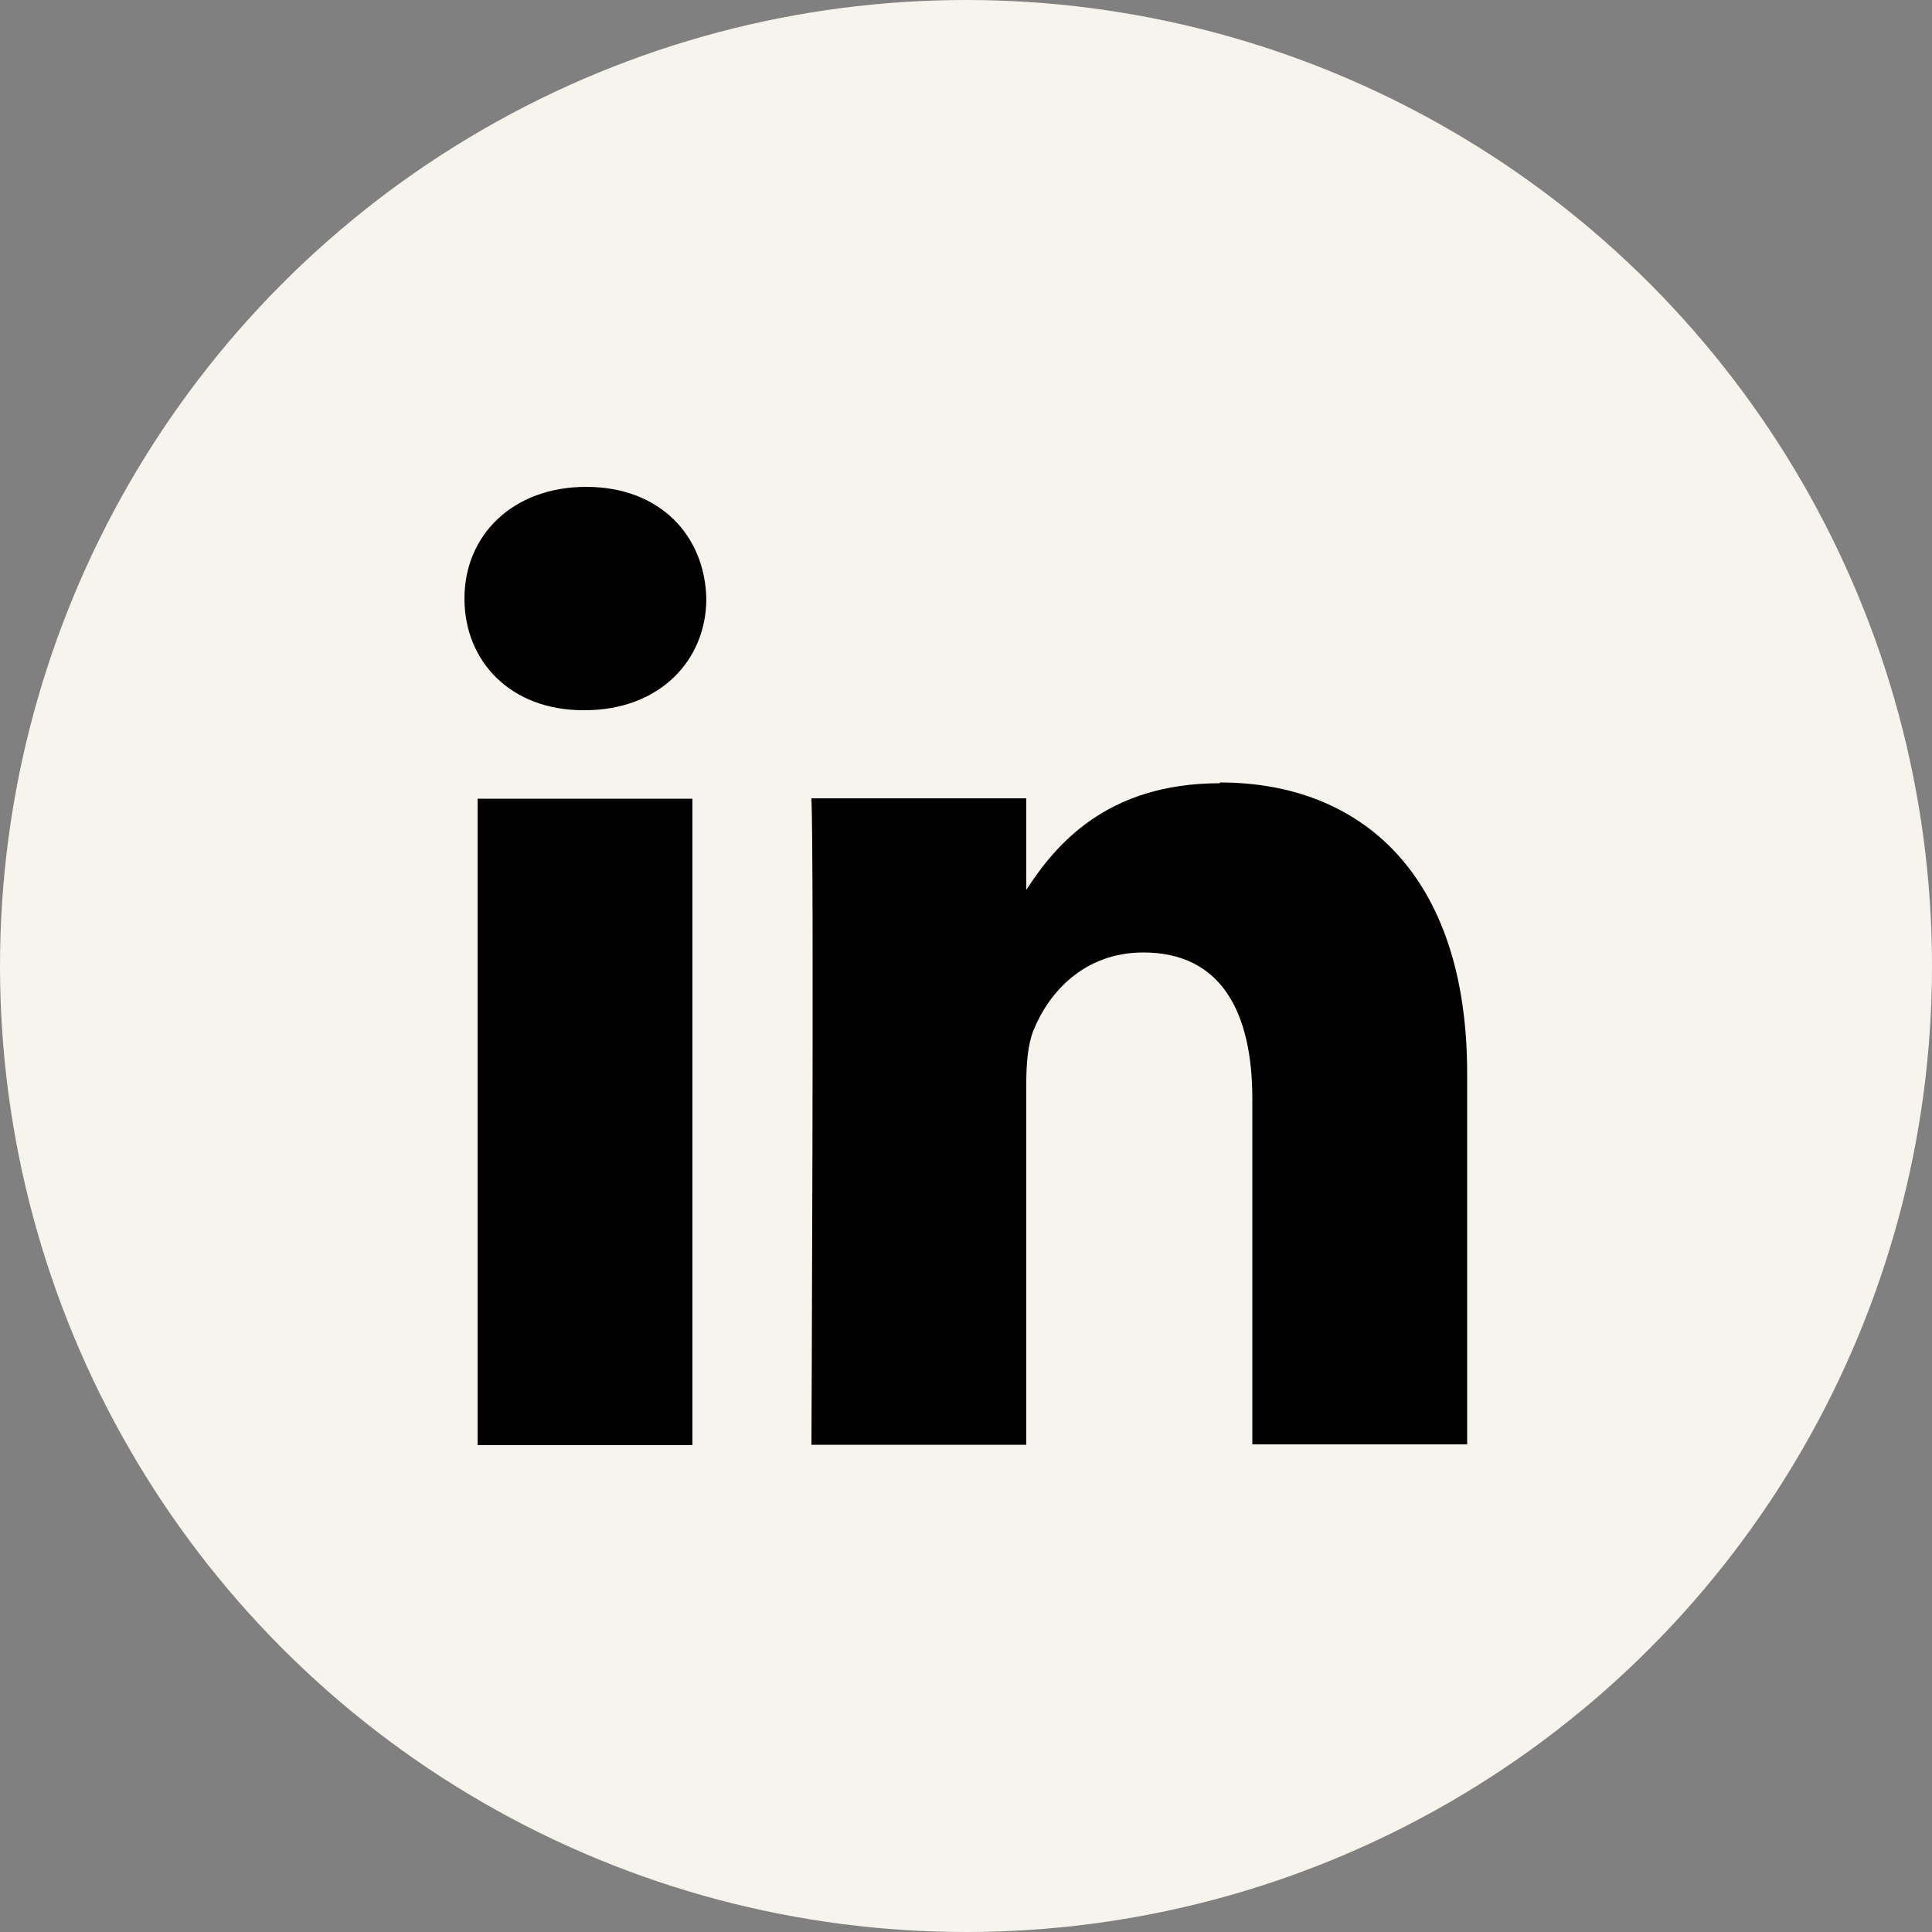 <?xml version="1.0" encoding="UTF-8"?>
<svg id="Layer_1" data-name="Layer 1" xmlns="http://www.w3.org/2000/svg" viewBox="0 0 50 50">
  <rect x="0" y="0" width="50" height="50" fill="#808080" stroke="none"/>
  <defs>
    <style>
      .cls-1 {
        fill: #f6f4ec;
      }

      .cls-1, .cls-2 {
        stroke-width: 0px;
      }

      .cls-2 {
        fill: #000;
      }
    </style>
  </defs>
  <circle class="cls-1" cx="25" cy="25" r="25"/>
  <path class="cls-2" d="M12.36,20.67h5.56v16.73h-5.56v-16.73ZM15.17,12.6c-1.9,0-3.15,1.25-3.15,2.89s1.21,2.89,3.07,2.89h.04c1.94,0,3.15-1.29,3.15-2.89-.04-1.64-1.21-2.89-3.11-2.89ZM31.57,20.27c-2.95,0-4.27,1.62-5.01,2.76v-2.37h-5.56c.07,1.57,0,16.73,0,16.73h5.56v-9.35c0-.5.04-1,.18-1.36.4-1,1.32-2.03,2.85-2.03,2.01,0,2.82,1.54,2.82,3.78v8.95h5.56v-9.6c0-5.14-2.74-7.53-6.4-7.53Z"/>
</svg>